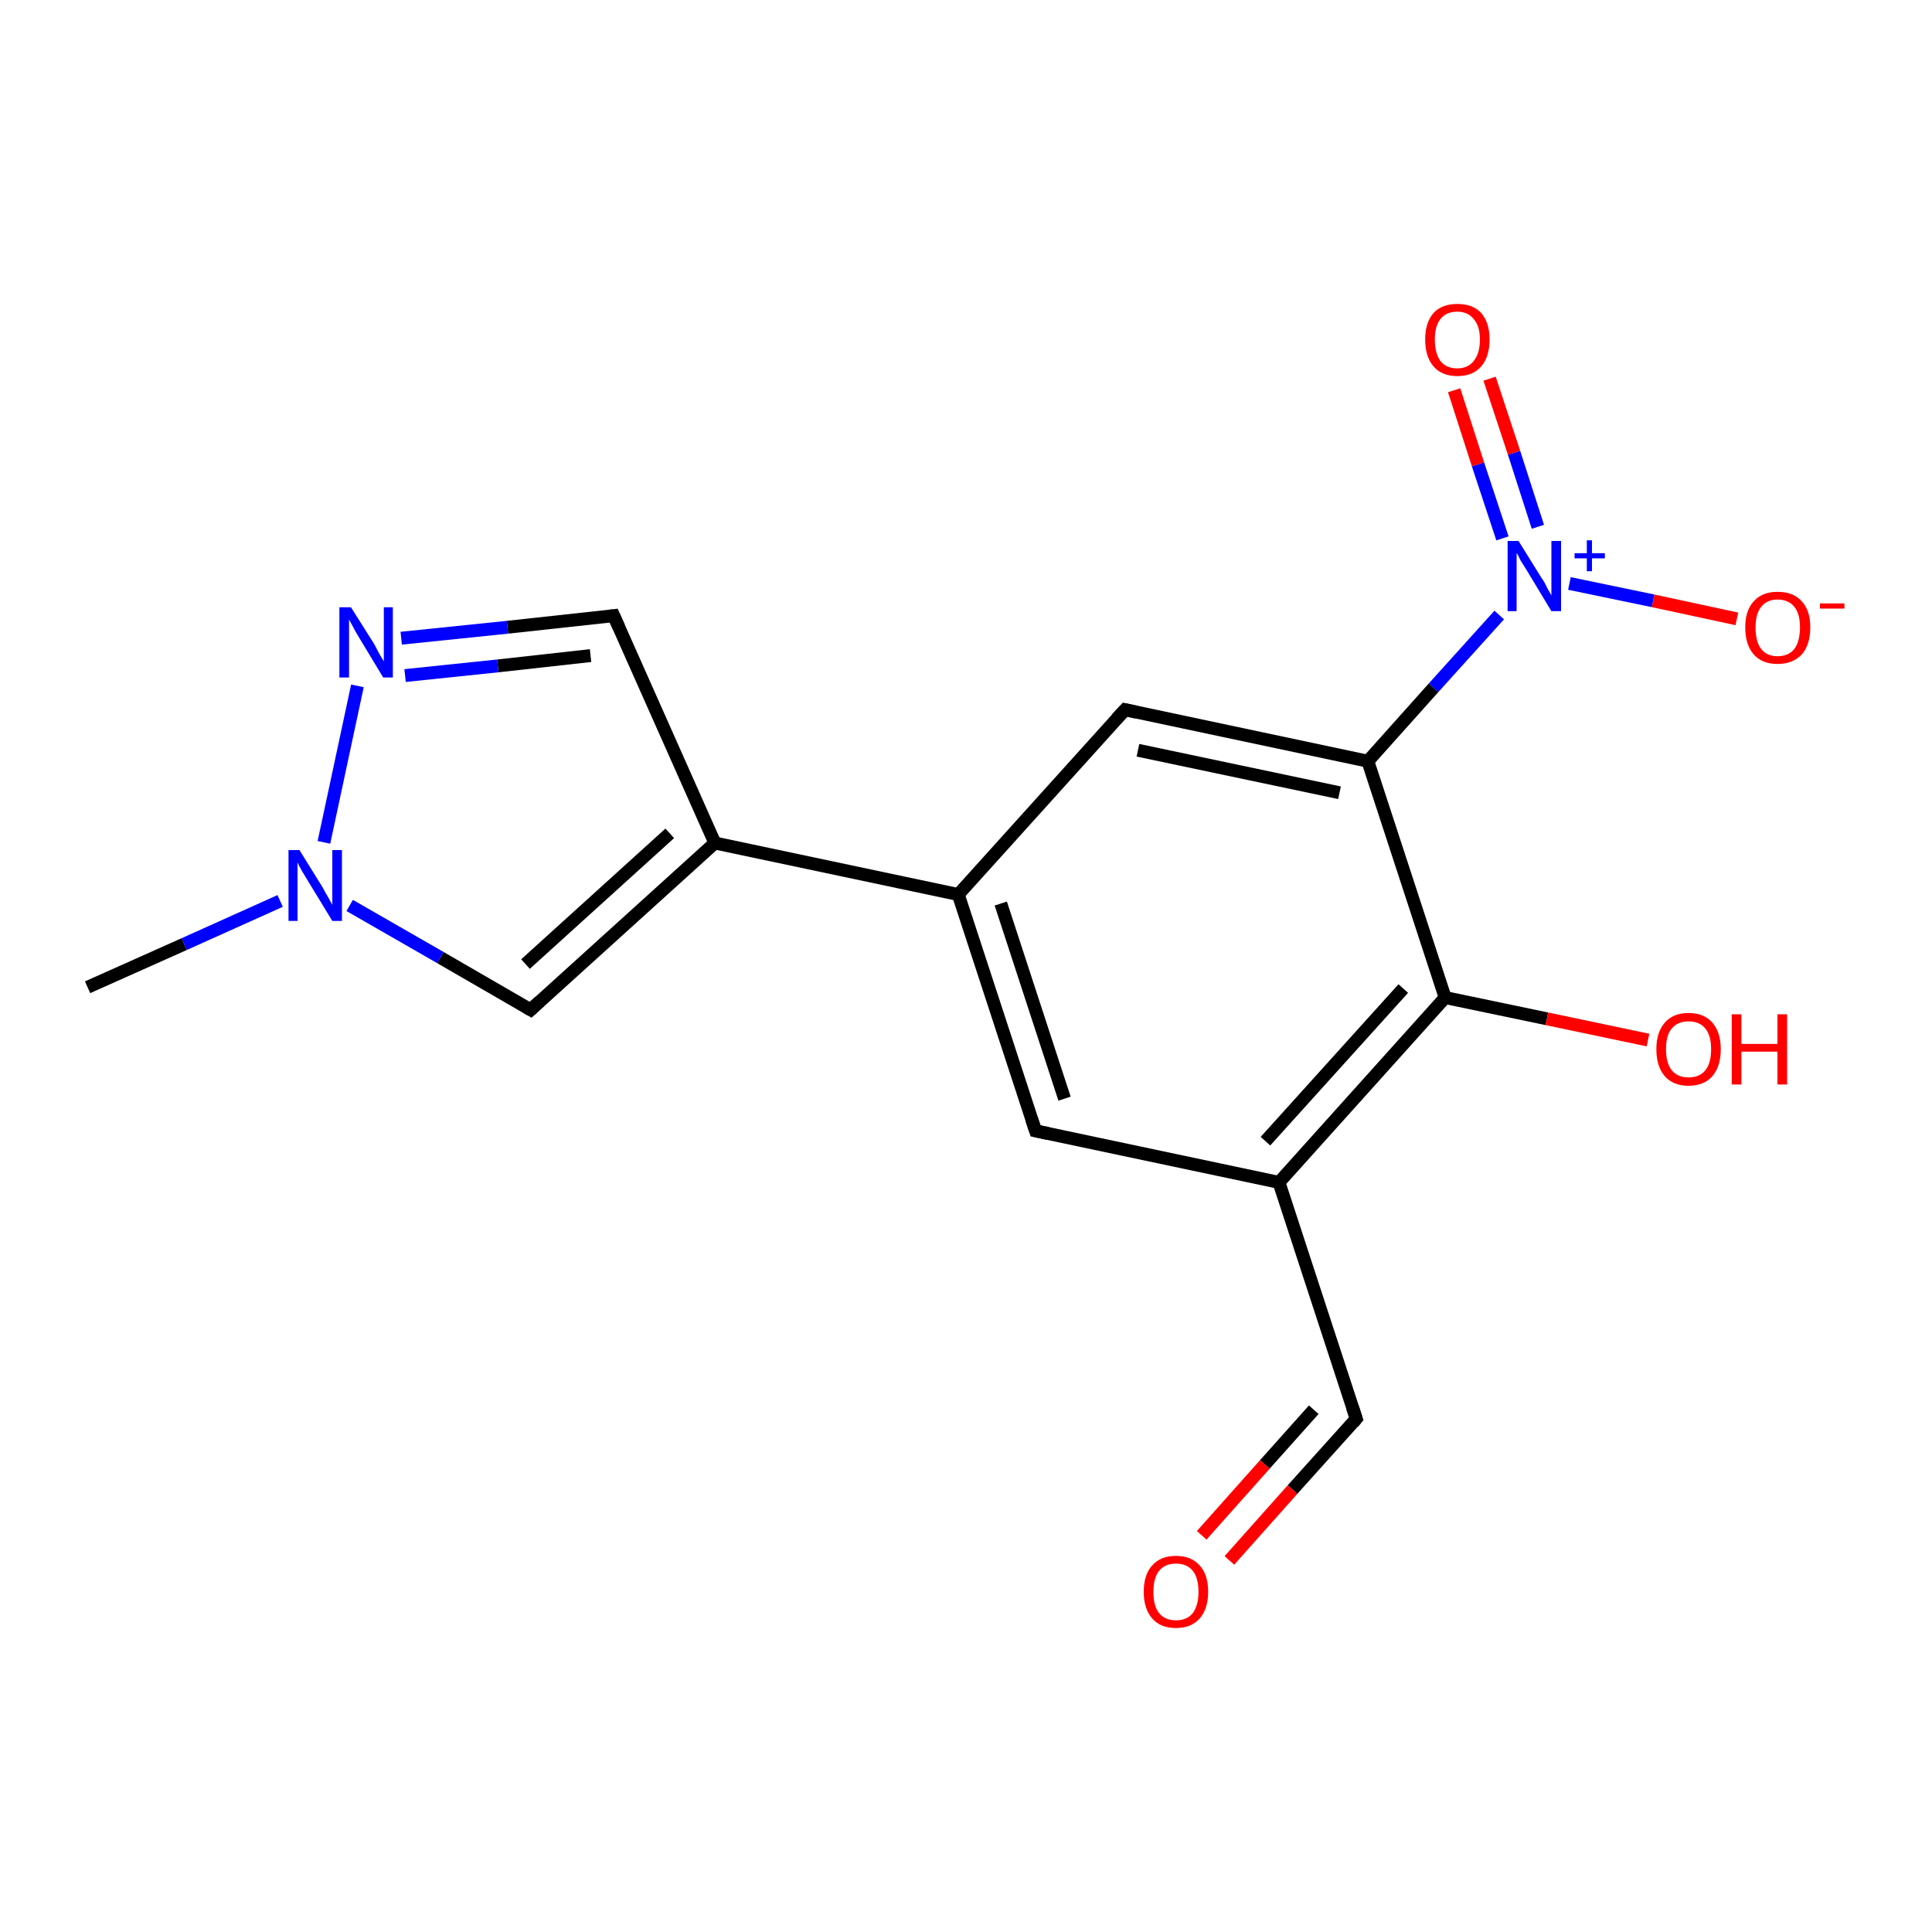 <?xml version='1.0' encoding='iso-8859-1'?>
<svg version='1.1' baseProfile='full'
              xmlns='http://www.w3.org/2000/svg'
                      xmlns:rdkit='http://www.rdkit.org/xml'
                      xmlns:xlink='http://www.w3.org/1999/xlink'
                  xml:space='preserve'
width='300px' height='300px' viewBox='0 0 300 300'>
<!-- END OF HEADER -->
<rect style='opacity:1.0;fill:#FFFFFF;stroke:none' width='300.0' height='300.0' x='0.0' y='0.0'> </rect>
<path class='bond-0 atom-0 atom-1' d='M 13.6,153.3 L 28.6,146.6' style='fill:none;fill-rule:evenodd;stroke:#000000;stroke-width:2.0px;stroke-linecap:butt;stroke-linejoin:miter;stroke-opacity:1' />
<path class='bond-0 atom-0 atom-1' d='M 28.6,146.6 L 43.5,139.9' style='fill:none;fill-rule:evenodd;stroke:#0000FF;stroke-width:2.0px;stroke-linecap:butt;stroke-linejoin:miter;stroke-opacity:1' />
<path class='bond-1 atom-1 atom-2' d='M 54.3,140.6 L 68.4,148.7' style='fill:none;fill-rule:evenodd;stroke:#0000FF;stroke-width:2.0px;stroke-linecap:butt;stroke-linejoin:miter;stroke-opacity:1' />
<path class='bond-1 atom-1 atom-2' d='M 68.4,148.7 L 82.4,156.8' style='fill:none;fill-rule:evenodd;stroke:#000000;stroke-width:2.0px;stroke-linecap:butt;stroke-linejoin:miter;stroke-opacity:1' />
<path class='bond-2 atom-2 atom-3' d='M 82.4,156.8 L 111.0,130.9' style='fill:none;fill-rule:evenodd;stroke:#000000;stroke-width:2.0px;stroke-linecap:butt;stroke-linejoin:miter;stroke-opacity:1' />
<path class='bond-2 atom-2 atom-3' d='M 81.6,149.7 L 104.0,129.4' style='fill:none;fill-rule:evenodd;stroke:#000000;stroke-width:2.0px;stroke-linecap:butt;stroke-linejoin:miter;stroke-opacity:1' />
<path class='bond-3 atom-3 atom-4' d='M 111.0,130.9 L 95.3,95.6' style='fill:none;fill-rule:evenodd;stroke:#000000;stroke-width:2.0px;stroke-linecap:butt;stroke-linejoin:miter;stroke-opacity:1' />
<path class='bond-4 atom-4 atom-5' d='M 95.3,95.6 L 78.8,97.4' style='fill:none;fill-rule:evenodd;stroke:#000000;stroke-width:2.0px;stroke-linecap:butt;stroke-linejoin:miter;stroke-opacity:1' />
<path class='bond-4 atom-4 atom-5' d='M 78.8,97.4 L 62.3,99.1' style='fill:none;fill-rule:evenodd;stroke:#0000FF;stroke-width:2.0px;stroke-linecap:butt;stroke-linejoin:miter;stroke-opacity:1' />
<path class='bond-4 atom-4 atom-5' d='M 91.7,101.8 L 77.3,103.4' style='fill:none;fill-rule:evenodd;stroke:#000000;stroke-width:2.0px;stroke-linecap:butt;stroke-linejoin:miter;stroke-opacity:1' />
<path class='bond-4 atom-4 atom-5' d='M 77.3,103.4 L 62.9,104.9' style='fill:none;fill-rule:evenodd;stroke:#0000FF;stroke-width:2.0px;stroke-linecap:butt;stroke-linejoin:miter;stroke-opacity:1' />
<path class='bond-5 atom-3 atom-6' d='M 111.0,130.9 L 148.8,138.9' style='fill:none;fill-rule:evenodd;stroke:#000000;stroke-width:2.0px;stroke-linecap:butt;stroke-linejoin:miter;stroke-opacity:1' />
<path class='bond-6 atom-6 atom-7' d='M 148.8,138.9 L 160.8,175.6' style='fill:none;fill-rule:evenodd;stroke:#000000;stroke-width:2.0px;stroke-linecap:butt;stroke-linejoin:miter;stroke-opacity:1' />
<path class='bond-6 atom-6 atom-7' d='M 155.4,140.3 L 165.3,170.6' style='fill:none;fill-rule:evenodd;stroke:#000000;stroke-width:2.0px;stroke-linecap:butt;stroke-linejoin:miter;stroke-opacity:1' />
<path class='bond-7 atom-7 atom-8' d='M 160.8,175.6 L 198.6,183.6' style='fill:none;fill-rule:evenodd;stroke:#000000;stroke-width:2.0px;stroke-linecap:butt;stroke-linejoin:miter;stroke-opacity:1' />
<path class='bond-8 atom-8 atom-9' d='M 198.6,183.6 L 210.6,220.3' style='fill:none;fill-rule:evenodd;stroke:#000000;stroke-width:2.0px;stroke-linecap:butt;stroke-linejoin:miter;stroke-opacity:1' />
<path class='bond-9 atom-9 atom-10' d='M 210.6,220.3 L 200.7,231.3' style='fill:none;fill-rule:evenodd;stroke:#000000;stroke-width:2.0px;stroke-linecap:butt;stroke-linejoin:miter;stroke-opacity:1' />
<path class='bond-9 atom-9 atom-10' d='M 200.7,231.3 L 190.9,242.3' style='fill:none;fill-rule:evenodd;stroke:#FF0000;stroke-width:2.0px;stroke-linecap:butt;stroke-linejoin:miter;stroke-opacity:1' />
<path class='bond-9 atom-9 atom-10' d='M 204.0,218.9 L 196.4,227.4' style='fill:none;fill-rule:evenodd;stroke:#000000;stroke-width:2.0px;stroke-linecap:butt;stroke-linejoin:miter;stroke-opacity:1' />
<path class='bond-9 atom-9 atom-10' d='M 196.4,227.4 L 186.6,238.4' style='fill:none;fill-rule:evenodd;stroke:#FF0000;stroke-width:2.0px;stroke-linecap:butt;stroke-linejoin:miter;stroke-opacity:1' />
<path class='bond-10 atom-8 atom-11' d='M 198.6,183.6 L 224.4,154.9' style='fill:none;fill-rule:evenodd;stroke:#000000;stroke-width:2.0px;stroke-linecap:butt;stroke-linejoin:miter;stroke-opacity:1' />
<path class='bond-10 atom-8 atom-11' d='M 196.5,177.2 L 217.9,153.5' style='fill:none;fill-rule:evenodd;stroke:#000000;stroke-width:2.0px;stroke-linecap:butt;stroke-linejoin:miter;stroke-opacity:1' />
<path class='bond-11 atom-11 atom-12' d='M 224.4,154.9 L 240.2,158.2' style='fill:none;fill-rule:evenodd;stroke:#000000;stroke-width:2.0px;stroke-linecap:butt;stroke-linejoin:miter;stroke-opacity:1' />
<path class='bond-11 atom-11 atom-12' d='M 240.2,158.2 L 255.9,161.5' style='fill:none;fill-rule:evenodd;stroke:#FF0000;stroke-width:2.0px;stroke-linecap:butt;stroke-linejoin:miter;stroke-opacity:1' />
<path class='bond-12 atom-11 atom-13' d='M 224.4,154.9 L 212.4,118.2' style='fill:none;fill-rule:evenodd;stroke:#000000;stroke-width:2.0px;stroke-linecap:butt;stroke-linejoin:miter;stroke-opacity:1' />
<path class='bond-13 atom-13 atom-14' d='M 212.4,118.2 L 174.7,110.2' style='fill:none;fill-rule:evenodd;stroke:#000000;stroke-width:2.0px;stroke-linecap:butt;stroke-linejoin:miter;stroke-opacity:1' />
<path class='bond-13 atom-13 atom-14' d='M 208.0,123.1 L 176.7,116.5' style='fill:none;fill-rule:evenodd;stroke:#000000;stroke-width:2.0px;stroke-linecap:butt;stroke-linejoin:miter;stroke-opacity:1' />
<path class='bond-14 atom-13 atom-15' d='M 212.4,118.2 L 222.6,106.8' style='fill:none;fill-rule:evenodd;stroke:#000000;stroke-width:2.0px;stroke-linecap:butt;stroke-linejoin:miter;stroke-opacity:1' />
<path class='bond-14 atom-13 atom-15' d='M 222.6,106.8 L 232.8,95.5' style='fill:none;fill-rule:evenodd;stroke:#0000FF;stroke-width:2.0px;stroke-linecap:butt;stroke-linejoin:miter;stroke-opacity:1' />
<path class='bond-15 atom-15 atom-16' d='M 243.7,90.6 L 256.7,93.3' style='fill:none;fill-rule:evenodd;stroke:#0000FF;stroke-width:2.0px;stroke-linecap:butt;stroke-linejoin:miter;stroke-opacity:1' />
<path class='bond-15 atom-15 atom-16' d='M 256.7,93.3 L 269.7,96.1' style='fill:none;fill-rule:evenodd;stroke:#FF0000;stroke-width:2.0px;stroke-linecap:butt;stroke-linejoin:miter;stroke-opacity:1' />
<path class='bond-16 atom-15 atom-17' d='M 238.8,81.8 L 235.1,70.3' style='fill:none;fill-rule:evenodd;stroke:#0000FF;stroke-width:2.0px;stroke-linecap:butt;stroke-linejoin:miter;stroke-opacity:1' />
<path class='bond-16 atom-15 atom-17' d='M 235.1,70.3 L 231.3,58.8' style='fill:none;fill-rule:evenodd;stroke:#FF0000;stroke-width:2.0px;stroke-linecap:butt;stroke-linejoin:miter;stroke-opacity:1' />
<path class='bond-16 atom-15 atom-17' d='M 233.3,83.6 L 229.5,72.1' style='fill:none;fill-rule:evenodd;stroke:#0000FF;stroke-width:2.0px;stroke-linecap:butt;stroke-linejoin:miter;stroke-opacity:1' />
<path class='bond-16 atom-15 atom-17' d='M 229.5,72.1 L 225.8,60.6' style='fill:none;fill-rule:evenodd;stroke:#FF0000;stroke-width:2.0px;stroke-linecap:butt;stroke-linejoin:miter;stroke-opacity:1' />
<path class='bond-17 atom-5 atom-1' d='M 55.5,106.5 L 50.3,130.8' style='fill:none;fill-rule:evenodd;stroke:#0000FF;stroke-width:2.0px;stroke-linecap:butt;stroke-linejoin:miter;stroke-opacity:1' />
<path class='bond-18 atom-14 atom-6' d='M 174.7,110.2 L 148.8,138.9' style='fill:none;fill-rule:evenodd;stroke:#000000;stroke-width:2.0px;stroke-linecap:butt;stroke-linejoin:miter;stroke-opacity:1' />
<path d='M 81.7,156.4 L 82.4,156.8 L 83.8,155.5' style='fill:none;stroke:#000000;stroke-width:2.0px;stroke-linecap:butt;stroke-linejoin:miter;stroke-opacity:1;' />
<path d='M 96.1,97.4 L 95.3,95.6 L 94.5,95.7' style='fill:none;stroke:#000000;stroke-width:2.0px;stroke-linecap:butt;stroke-linejoin:miter;stroke-opacity:1;' />
<path d='M 160.2,173.8 L 160.8,175.6 L 162.7,176.0' style='fill:none;stroke:#000000;stroke-width:2.0px;stroke-linecap:butt;stroke-linejoin:miter;stroke-opacity:1;' />
<path d='M 210.0,218.5 L 210.6,220.3 L 210.1,220.9' style='fill:none;stroke:#000000;stroke-width:2.0px;stroke-linecap:butt;stroke-linejoin:miter;stroke-opacity:1;' />
<path d='M 176.5,110.6 L 174.7,110.2 L 173.4,111.6' style='fill:none;stroke:#000000;stroke-width:2.0px;stroke-linecap:butt;stroke-linejoin:miter;stroke-opacity:1;' />
<path class='atom-1' d='M 46.5 132.0
L 50.1 137.8
Q 50.4 138.4, 51.0 139.4
Q 51.6 140.5, 51.6 140.5
L 51.6 132.0
L 53.1 132.0
L 53.1 143.0
L 51.6 143.0
L 47.7 136.6
Q 47.3 135.9, 46.8 135.1
Q 46.3 134.2, 46.2 133.9
L 46.2 143.0
L 44.8 143.0
L 44.8 132.0
L 46.5 132.0
' fill='#0000FF'/>
<path class='atom-5' d='M 54.5 94.3
L 58.1 100.0
Q 58.4 100.6, 59.0 101.7
Q 59.6 102.7, 59.6 102.7
L 59.6 94.3
L 61.0 94.3
L 61.0 105.2
L 59.5 105.2
L 55.7 98.9
Q 55.2 98.1, 54.8 97.3
Q 54.3 96.4, 54.2 96.2
L 54.2 105.2
L 52.7 105.2
L 52.7 94.3
L 54.5 94.3
' fill='#0000FF'/>
<path class='atom-10' d='M 177.6 247.2
Q 177.6 244.5, 178.9 243.1
Q 180.2 241.6, 182.6 241.6
Q 185.0 241.6, 186.3 243.1
Q 187.6 244.5, 187.6 247.2
Q 187.6 249.8, 186.3 251.3
Q 185.0 252.8, 182.6 252.8
Q 180.2 252.8, 178.9 251.3
Q 177.6 249.8, 177.6 247.2
M 182.6 251.6
Q 184.3 251.6, 185.2 250.5
Q 186.1 249.3, 186.1 247.2
Q 186.1 245.0, 185.2 243.9
Q 184.3 242.8, 182.6 242.8
Q 180.9 242.8, 180.0 243.9
Q 179.1 245.0, 179.1 247.2
Q 179.1 249.4, 180.0 250.5
Q 180.9 251.6, 182.6 251.6
' fill='#FF0000'/>
<path class='atom-12' d='M 257.2 162.9
Q 257.2 160.3, 258.5 158.8
Q 259.8 157.3, 262.2 157.3
Q 264.6 157.3, 265.9 158.8
Q 267.2 160.3, 267.2 162.9
Q 267.2 165.6, 265.9 167.1
Q 264.6 168.6, 262.2 168.6
Q 259.8 168.6, 258.5 167.1
Q 257.2 165.6, 257.2 162.9
M 262.2 167.3
Q 263.9 167.3, 264.8 166.2
Q 265.7 165.1, 265.7 162.9
Q 265.7 160.8, 264.8 159.7
Q 263.9 158.6, 262.2 158.6
Q 260.5 158.6, 259.6 159.7
Q 258.7 160.7, 258.7 162.9
Q 258.7 165.1, 259.6 166.2
Q 260.5 167.3, 262.2 167.3
' fill='#FF0000'/>
<path class='atom-12' d='M 268.9 157.5
L 270.4 157.5
L 270.4 162.1
L 276.0 162.1
L 276.0 157.5
L 277.5 157.5
L 277.5 168.4
L 276.0 168.4
L 276.0 163.3
L 270.4 163.3
L 270.4 168.4
L 268.9 168.4
L 268.9 157.5
' fill='#FF0000'/>
<path class='atom-15' d='M 235.8 84.0
L 239.4 89.8
Q 239.8 90.3, 240.3 91.4
Q 240.9 92.4, 240.9 92.5
L 240.9 84.0
L 242.4 84.0
L 242.4 94.9
L 240.9 94.9
L 237.1 88.6
Q 236.6 87.8, 236.1 87.0
Q 235.7 86.1, 235.5 85.9
L 235.5 94.9
L 234.1 94.9
L 234.1 84.0
L 235.8 84.0
' fill='#0000FF'/>
<path class='atom-15' d='M 244.5 85.9
L 246.4 85.9
L 246.4 83.9
L 247.2 83.9
L 247.2 85.9
L 249.2 85.9
L 249.2 86.7
L 247.2 86.7
L 247.2 88.7
L 246.4 88.7
L 246.4 86.7
L 244.5 86.7
L 244.5 85.9
' fill='#0000FF'/>
<path class='atom-16' d='M 271.0 97.4
Q 271.0 94.8, 272.3 93.4
Q 273.6 91.9, 276.0 91.9
Q 278.5 91.9, 279.8 93.4
Q 281.1 94.8, 281.1 97.4
Q 281.1 100.1, 279.8 101.6
Q 278.4 103.1, 276.0 103.1
Q 273.6 103.1, 272.3 101.6
Q 271.0 100.1, 271.0 97.4
M 276.0 101.9
Q 277.7 101.9, 278.6 100.8
Q 279.5 99.6, 279.5 97.4
Q 279.5 95.3, 278.6 94.2
Q 277.7 93.1, 276.0 93.1
Q 274.4 93.1, 273.5 94.2
Q 272.6 95.3, 272.6 97.4
Q 272.6 99.7, 273.5 100.8
Q 274.4 101.9, 276.0 101.9
' fill='#FF0000'/>
<path class='atom-16' d='M 282.6 93.7
L 286.4 93.7
L 286.4 94.5
L 282.6 94.5
L 282.6 93.7
' fill='#FF0000'/>
<path class='atom-17' d='M 221.3 52.7
Q 221.3 50.1, 222.6 48.6
Q 223.9 47.2, 226.3 47.2
Q 228.7 47.2, 230.0 48.6
Q 231.3 50.1, 231.3 52.7
Q 231.3 55.4, 230.0 56.9
Q 228.7 58.4, 226.3 58.4
Q 223.9 58.4, 222.6 56.9
Q 221.3 55.4, 221.3 52.7
M 226.3 57.2
Q 227.9 57.2, 228.8 56.1
Q 229.8 54.9, 229.8 52.7
Q 229.8 50.6, 228.8 49.5
Q 227.9 48.4, 226.3 48.4
Q 224.6 48.4, 223.7 49.5
Q 222.8 50.6, 222.8 52.7
Q 222.8 54.9, 223.7 56.1
Q 224.6 57.2, 226.3 57.2
' fill='#FF0000'/>
</svg>
